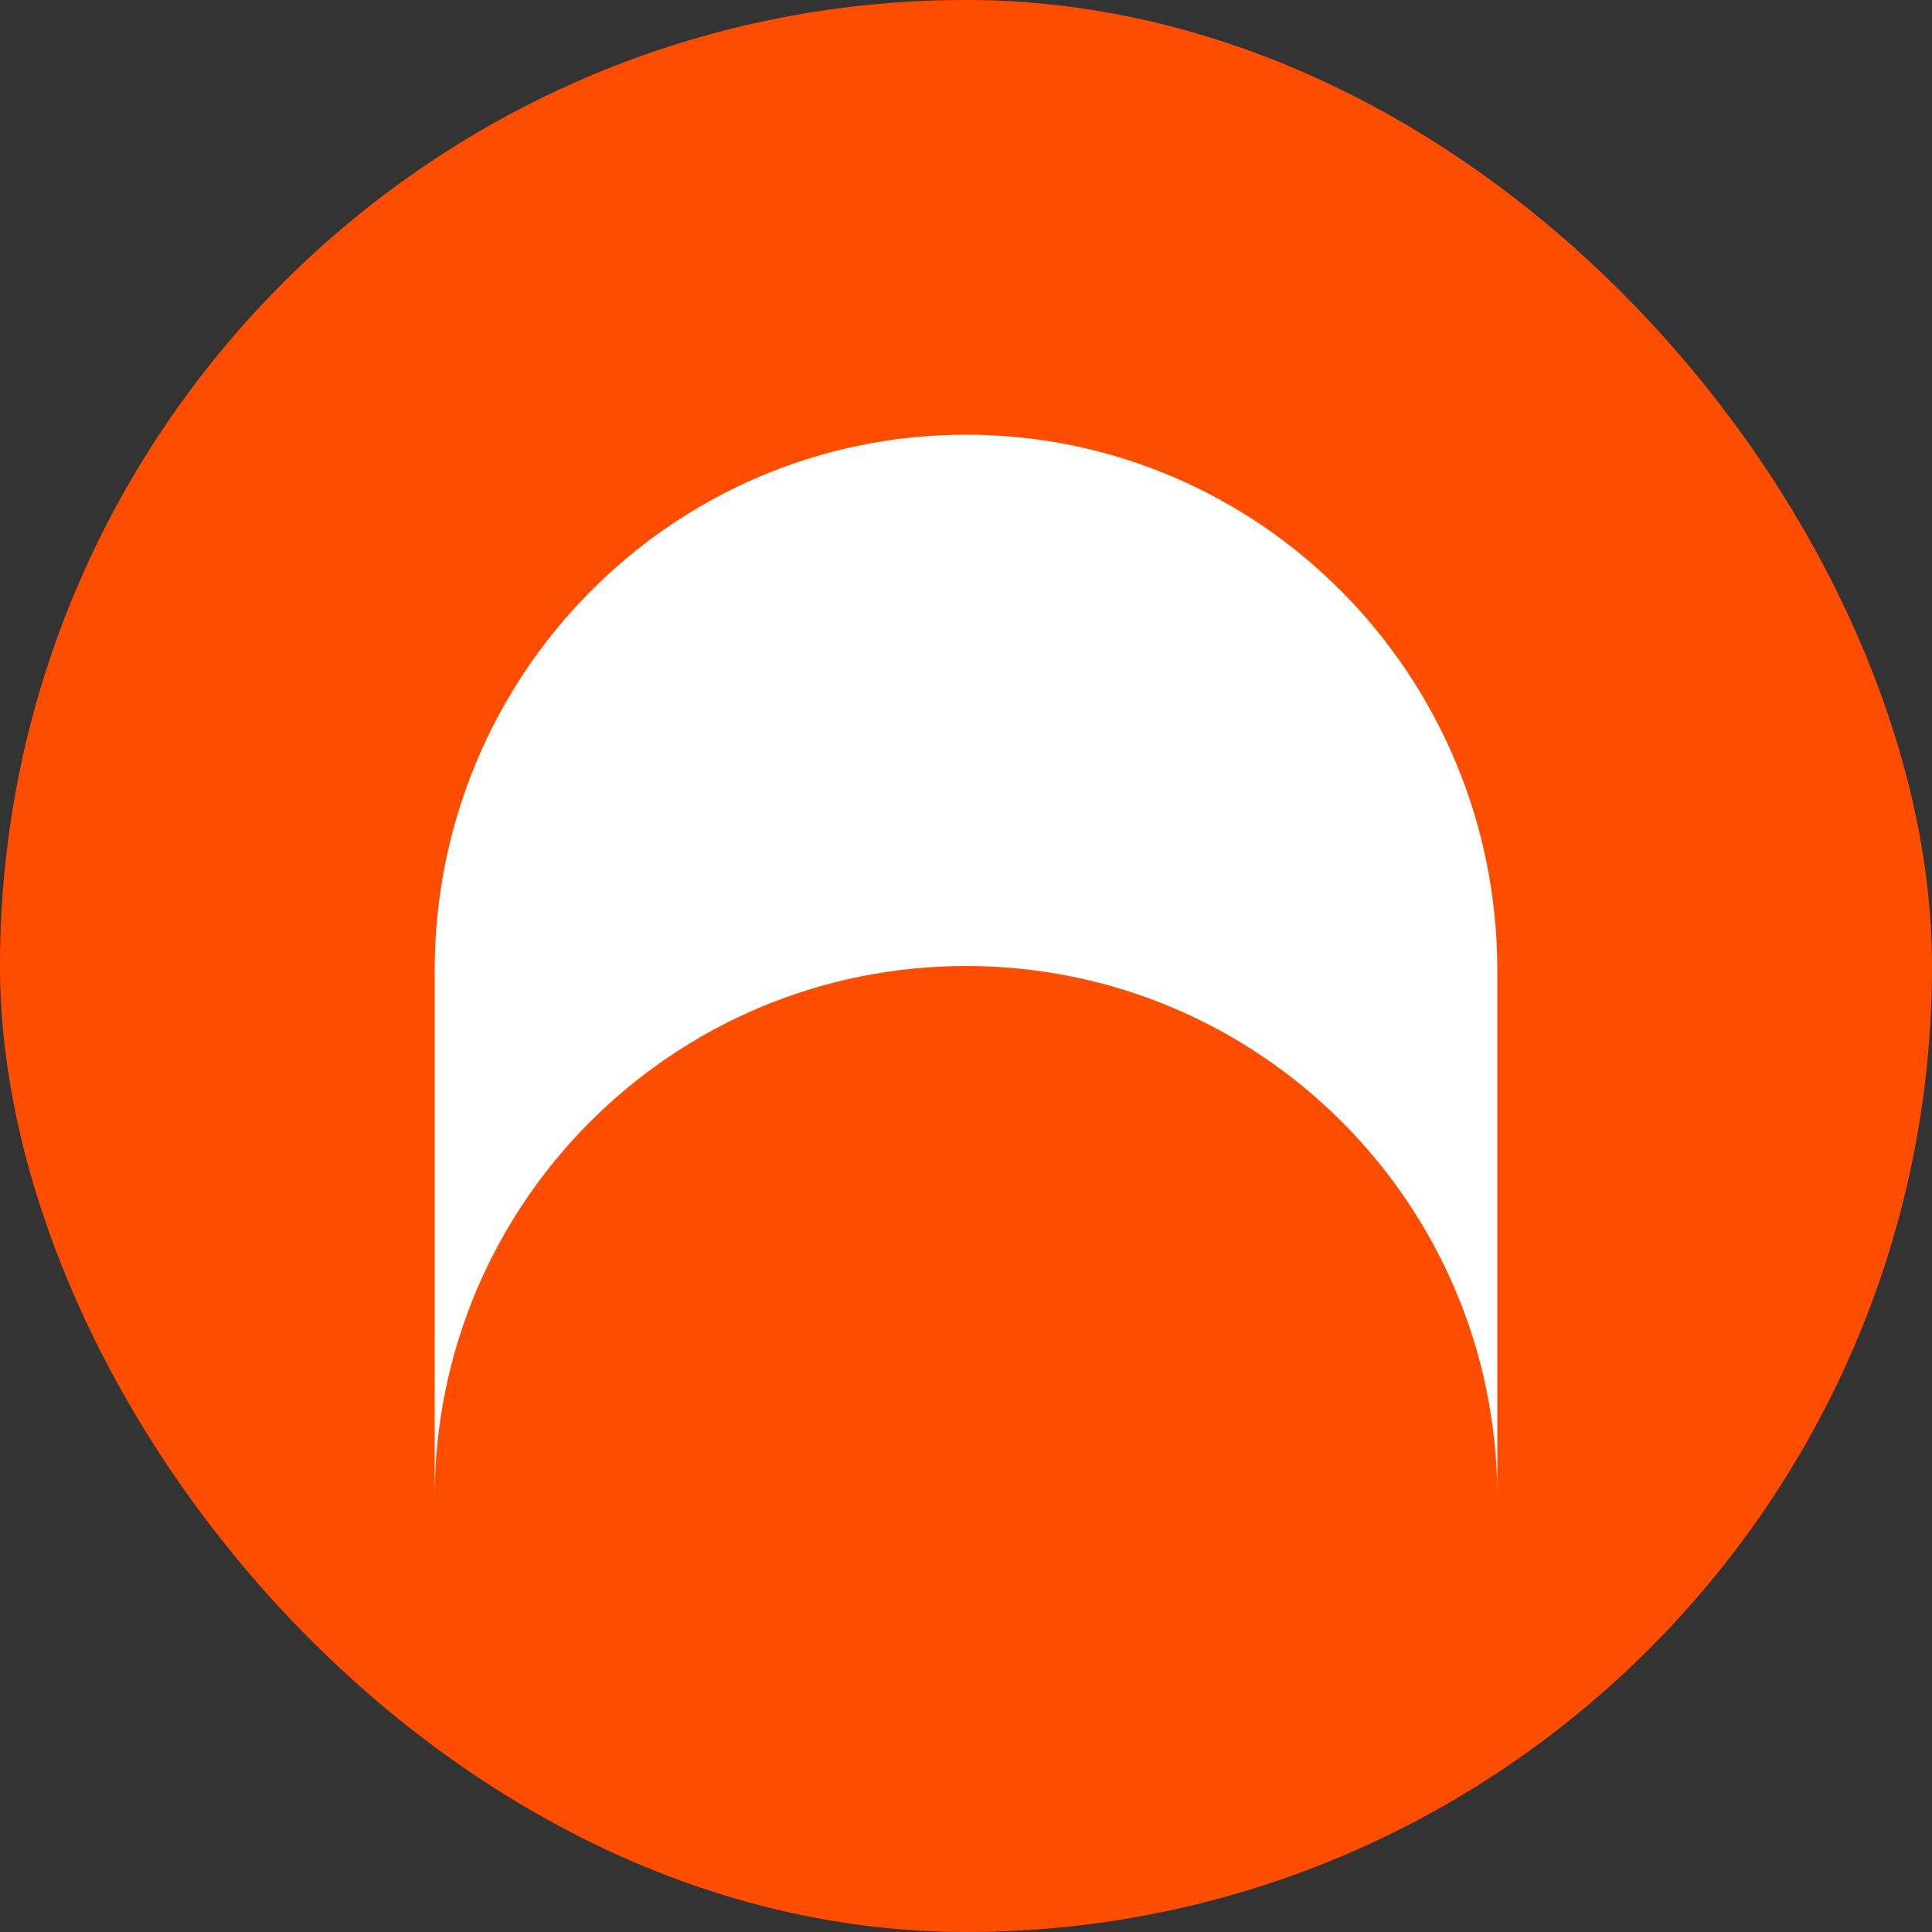 <svg width="24" height="24" viewBox="0 0 24 24" fill="none" xmlns="http://www.w3.org/2000/svg">
<rect x="0" y="0" width="24" height="24" fill="#333333" stroke="none"/>
<rect width="24" height="24" rx="12" fill="#FF4D00"/>
<path d="M5.4 12.053C5.4 8.378 8.355 5.4 12 5.4C15.645 5.4 18.6 8.378 18.6 12.053V18.593C18.596 14.951 15.643 12 12 12C8.355 12 5.4 14.954 5.4 18.599L5.4 12.053Z" fill="white"/>
</svg>
